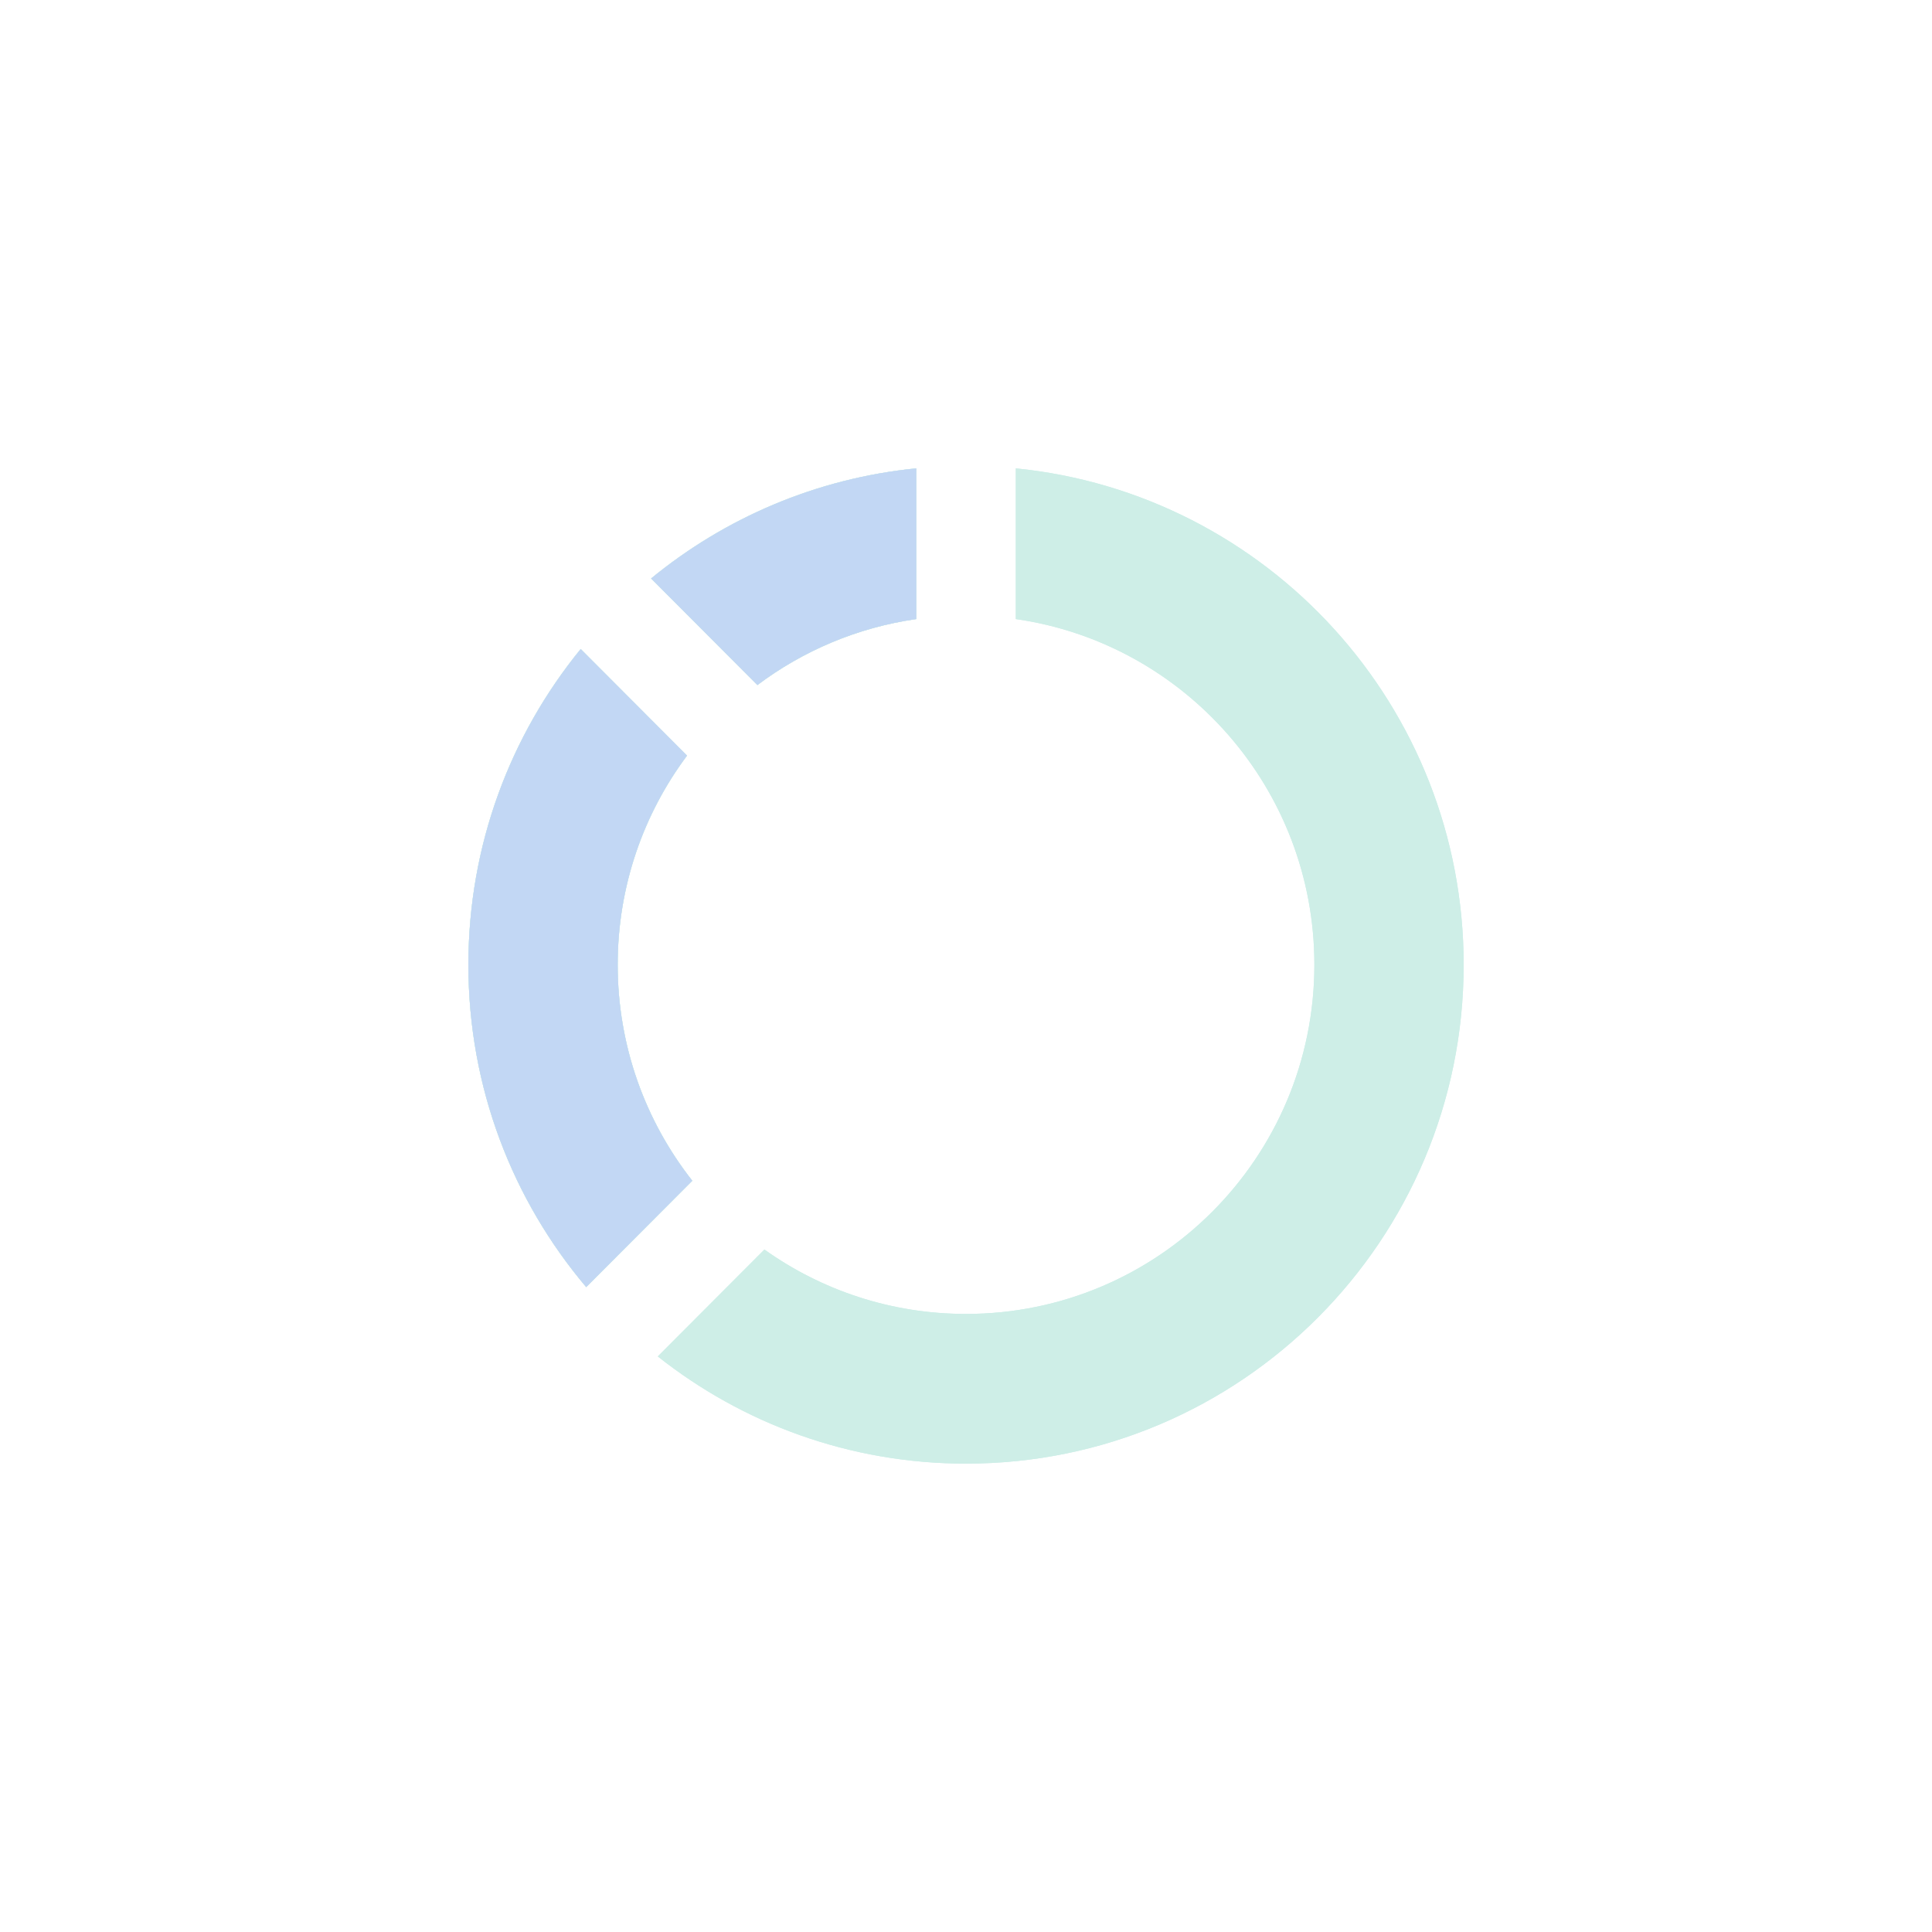 <svg width="132" height="132" viewBox="0 0 132 132" fill="none" xmlns="http://www.w3.org/2000/svg">
<g opacity="0.3" filter="url(#filter0_f_3117_551)">
<rect x="15" y="15" width="102" height="102" rx="6.5" fill="white"/>
<path fill-rule="evenodd" clip-rule="evenodd" d="M100.002 65.915C100.002 84.74 84.78 100 66.002 100C58.048 100 50.733 97.262 44.942 92.675L52.227 85.372C56.114 88.143 60.868 89.772 66.001 89.772C79.146 89.772 89.802 79.09 89.802 65.913C89.802 53.894 80.936 43.951 69.403 42.296V32C86.584 33.71 100.002 48.242 100.002 65.915ZM62.603 32C55.764 32.68 49.522 35.392 44.485 39.524L51.748 46.805C54.863 44.465 58.57 42.874 62.603 42.296V32ZM42.202 65.913C42.202 71.485 44.107 76.611 47.299 80.671L40.051 87.938C35.03 81.998 32.002 74.311 32.002 65.915C32.002 57.731 34.88 50.22 39.676 44.344L46.94 51.625C43.964 55.608 42.202 60.554 42.202 65.913Z" fill="#59C6B0"/>
<path fill-rule="evenodd" clip-rule="evenodd" d="M100.002 65.915C100.002 84.74 84.78 100 66.002 100C58.048 100 50.733 97.262 44.942 92.675L52.227 85.372C56.114 88.143 60.868 89.772 66.001 89.772C79.146 89.772 89.802 79.09 89.802 65.913C89.802 53.894 80.936 43.951 69.403 42.296V32C86.584 33.71 100.002 48.242 100.002 65.915ZM62.603 32C55.764 32.68 49.522 35.392 44.485 39.524L51.748 46.805C54.863 44.465 58.57 42.874 62.603 42.296V32ZM42.202 65.913C42.202 71.485 44.107 76.611 47.299 80.671L40.051 87.938C35.03 81.998 32.002 74.311 32.002 65.915C32.002 57.731 34.88 50.22 39.676 44.344L46.94 51.625C43.964 55.608 42.202 60.554 42.202 65.913Z" fill="#59C6B0"/>
<path fill-rule="evenodd" clip-rule="evenodd" d="M62.603 32C55.764 32.68 49.522 35.392 44.485 39.524L51.748 46.805C54.863 44.465 58.57 42.874 62.603 42.296V32ZM42.202 65.913C42.202 71.485 44.107 76.611 47.299 80.671L40.051 87.938C35.03 81.998 32.002 74.311 32.002 65.915C32.002 57.731 34.88 50.22 39.676 44.344L46.94 51.625C43.964 55.608 42.202 60.554 42.202 65.913Z" fill="#59C6B0"/>
<path fill-rule="evenodd" clip-rule="evenodd" d="M62.603 32C55.764 32.68 49.522 35.392 44.485 39.524L51.748 46.805C54.863 44.465 58.57 42.874 62.603 42.296V32ZM42.202 65.913C42.202 71.485 44.107 76.611 47.299 80.671L40.051 87.938C35.03 81.998 32.002 74.311 32.002 65.915C32.002 57.731 34.88 50.22 39.676 44.344L46.94 51.625C43.964 55.608 42.202 60.554 42.202 65.913Z" fill="#3378DA"/>
</g>
<defs>
<filter id="filter0_f_3117_551" x="0" y="0" width="132" height="132" filterUnits="userSpaceOnUse" color-interpolation-filters="sRGB">
<feFlood flood-opacity="0" result="BackgroundImageFix"/>
<feBlend mode="normal" in="SourceGraphic" in2="BackgroundImageFix" result="shape"/>
<feGaussianBlur stdDeviation="7.5" result="effect1_foregroundBlur_3117_551"/>
</filter>
</defs>
</svg>
